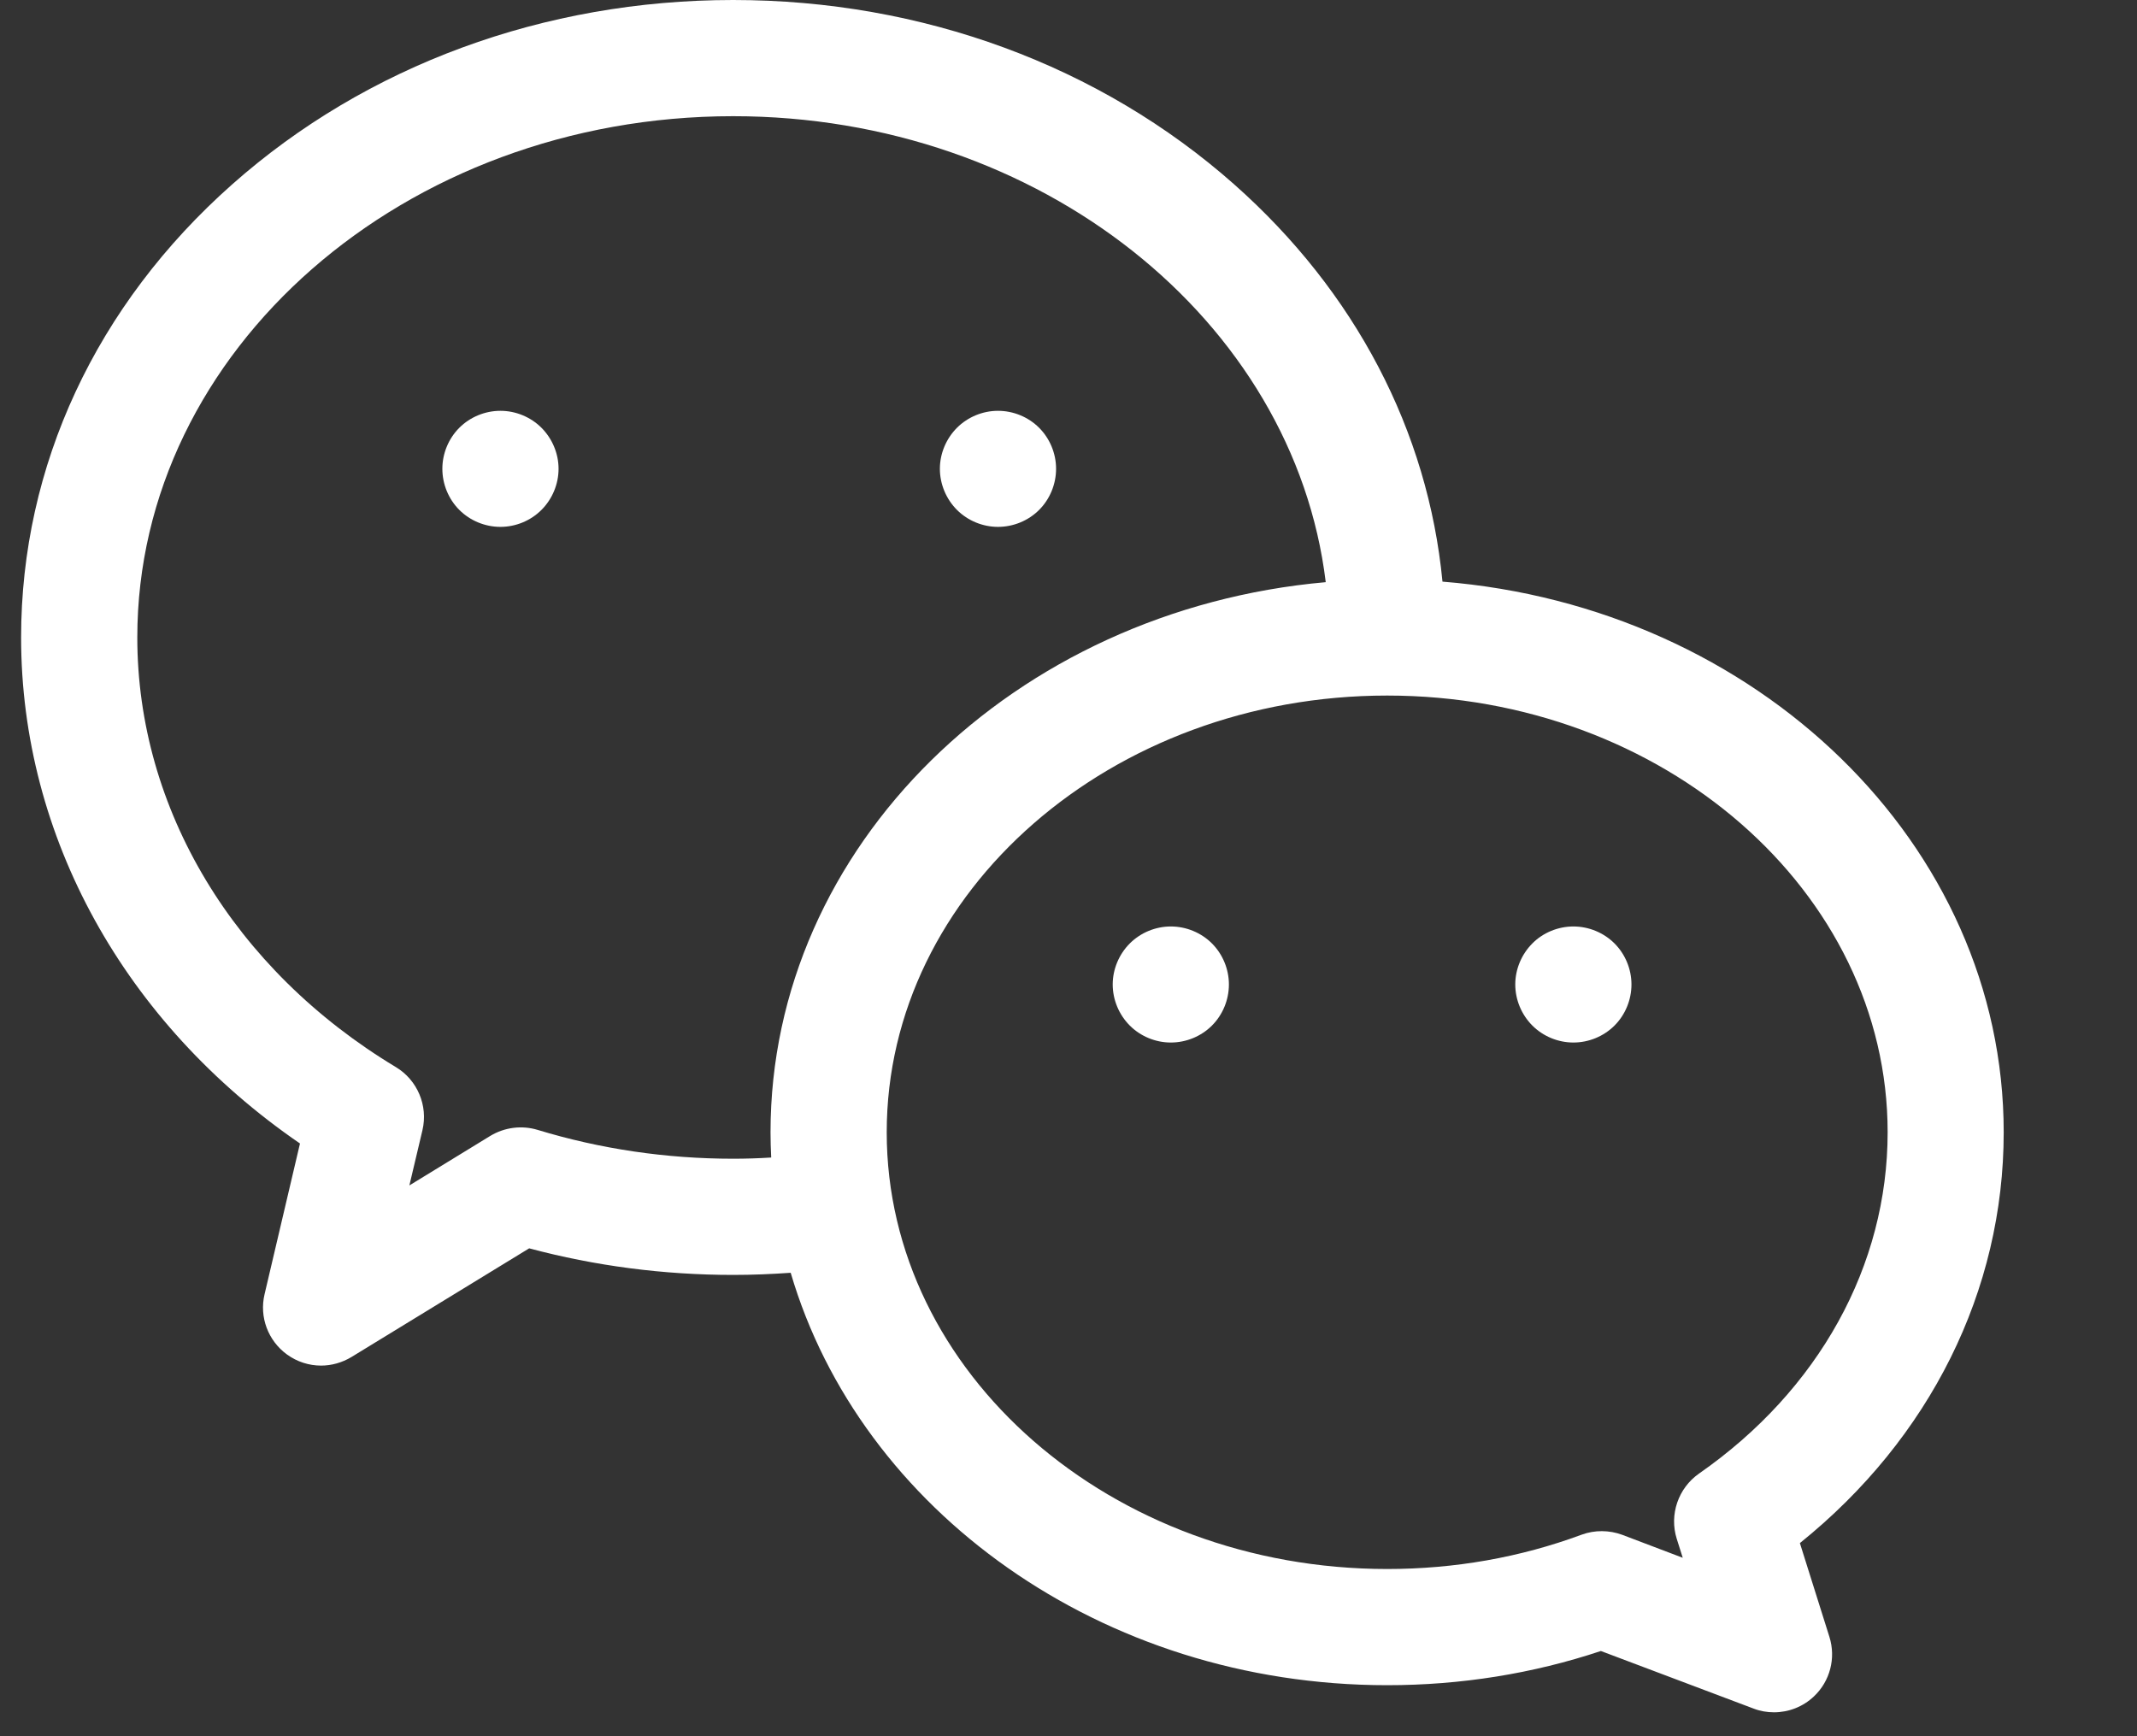 <svg width="16" height="13" viewBox="0 0 16 13" fill="none" xmlns="http://www.w3.org/2000/svg">
<rect x="0" y="0" width="16" height="13" fill="#333333" stroke="none"/>
<path d="M15.002 8.478C15.002 6.32 13.152 4.543 10.8 4.355C10.692 3.228 10.148 2.184 9.24 1.38C8.235 0.49 6.903 0 5.489 0C4.075 0 2.743 0.49 1.739 1.38C0.719 2.283 0.158 3.488 0.158 4.773C0.158 6.265 0.933 7.661 2.246 8.562L1.981 9.69C1.94 9.861 2.007 10.039 2.149 10.142C2.225 10.197 2.314 10.225 2.404 10.225C2.482 10.225 2.561 10.203 2.631 10.161L3.962 9.347C4.456 9.479 4.969 9.546 5.489 9.546C5.633 9.546 5.777 9.54 5.92 9.53C6.441 11.305 8.245 12.618 10.386 12.618C10.937 12.618 11.475 12.532 11.986 12.362L13.129 12.793C13.178 12.812 13.23 12.821 13.282 12.821C13.391 12.821 13.499 12.78 13.581 12.702C13.702 12.588 13.747 12.415 13.697 12.256L13.476 11.554C14.45 10.77 15.002 9.664 15.002 8.478ZM5.489 8.676C4.987 8.676 4.495 8.603 4.025 8.46C3.906 8.424 3.777 8.441 3.671 8.505L3.065 8.876L3.163 8.462C3.206 8.278 3.125 8.087 2.964 7.99C1.751 7.26 1.028 6.057 1.028 4.773C1.028 2.621 3.029 0.87 5.489 0.87C7.789 0.87 9.688 2.4 9.926 4.359C7.595 4.566 5.769 6.334 5.769 8.478C5.769 8.541 5.771 8.605 5.774 8.667C5.679 8.673 5.584 8.676 5.489 8.676ZM12.72 11.034C12.565 11.143 12.497 11.341 12.554 11.522L12.599 11.664L12.146 11.492C12.048 11.456 11.94 11.455 11.842 11.491C11.38 11.662 10.89 11.748 10.386 11.748C8.32 11.748 6.639 10.281 6.639 8.478C6.639 6.675 8.32 5.208 10.386 5.208C12.452 5.208 14.133 6.675 14.133 8.478C14.133 9.477 13.618 10.409 12.72 11.034Z" fill="white"/>
<path d="M3.747 3.076C3.632 3.076 3.52 3.122 3.439 3.203C3.358 3.284 3.312 3.396 3.312 3.51C3.312 3.625 3.358 3.737 3.439 3.818C3.52 3.899 3.632 3.945 3.747 3.945C3.861 3.945 3.973 3.899 4.054 3.818C4.135 3.737 4.182 3.625 4.182 3.51C4.182 3.396 4.135 3.284 4.054 3.203C3.973 3.122 3.861 3.076 3.747 3.076Z" fill="white"/>
<path d="M7.472 3.945C7.587 3.945 7.699 3.899 7.78 3.818C7.861 3.737 7.907 3.625 7.907 3.51C7.907 3.396 7.861 3.284 7.78 3.203C7.699 3.122 7.587 3.076 7.472 3.076C7.358 3.076 7.246 3.122 7.165 3.203C7.084 3.284 7.037 3.396 7.037 3.51C7.037 3.625 7.084 3.737 7.165 3.818C7.246 3.899 7.358 3.945 7.472 3.945Z" fill="white"/>
<path d="M8.766 6.937C8.652 6.937 8.54 6.983 8.459 7.064C8.378 7.145 8.331 7.257 8.331 7.371C8.331 7.486 8.378 7.598 8.459 7.679C8.54 7.76 8.652 7.806 8.766 7.806C8.881 7.806 8.993 7.76 9.074 7.679C9.155 7.598 9.201 7.486 9.201 7.371C9.201 7.257 9.155 7.145 9.074 7.064C8.993 6.983 8.881 6.937 8.766 6.937Z" fill="white"/>
<path d="M11.78 6.937C11.666 6.937 11.553 6.983 11.473 7.064C11.392 7.145 11.345 7.257 11.345 7.371C11.345 7.486 11.392 7.598 11.473 7.679C11.554 7.76 11.666 7.806 11.78 7.806C11.895 7.806 12.007 7.76 12.088 7.679C12.169 7.598 12.215 7.486 12.215 7.371C12.215 7.257 12.169 7.145 12.088 7.064C12.007 6.983 11.895 6.937 11.78 6.937Z" fill="white"/>
</svg>
